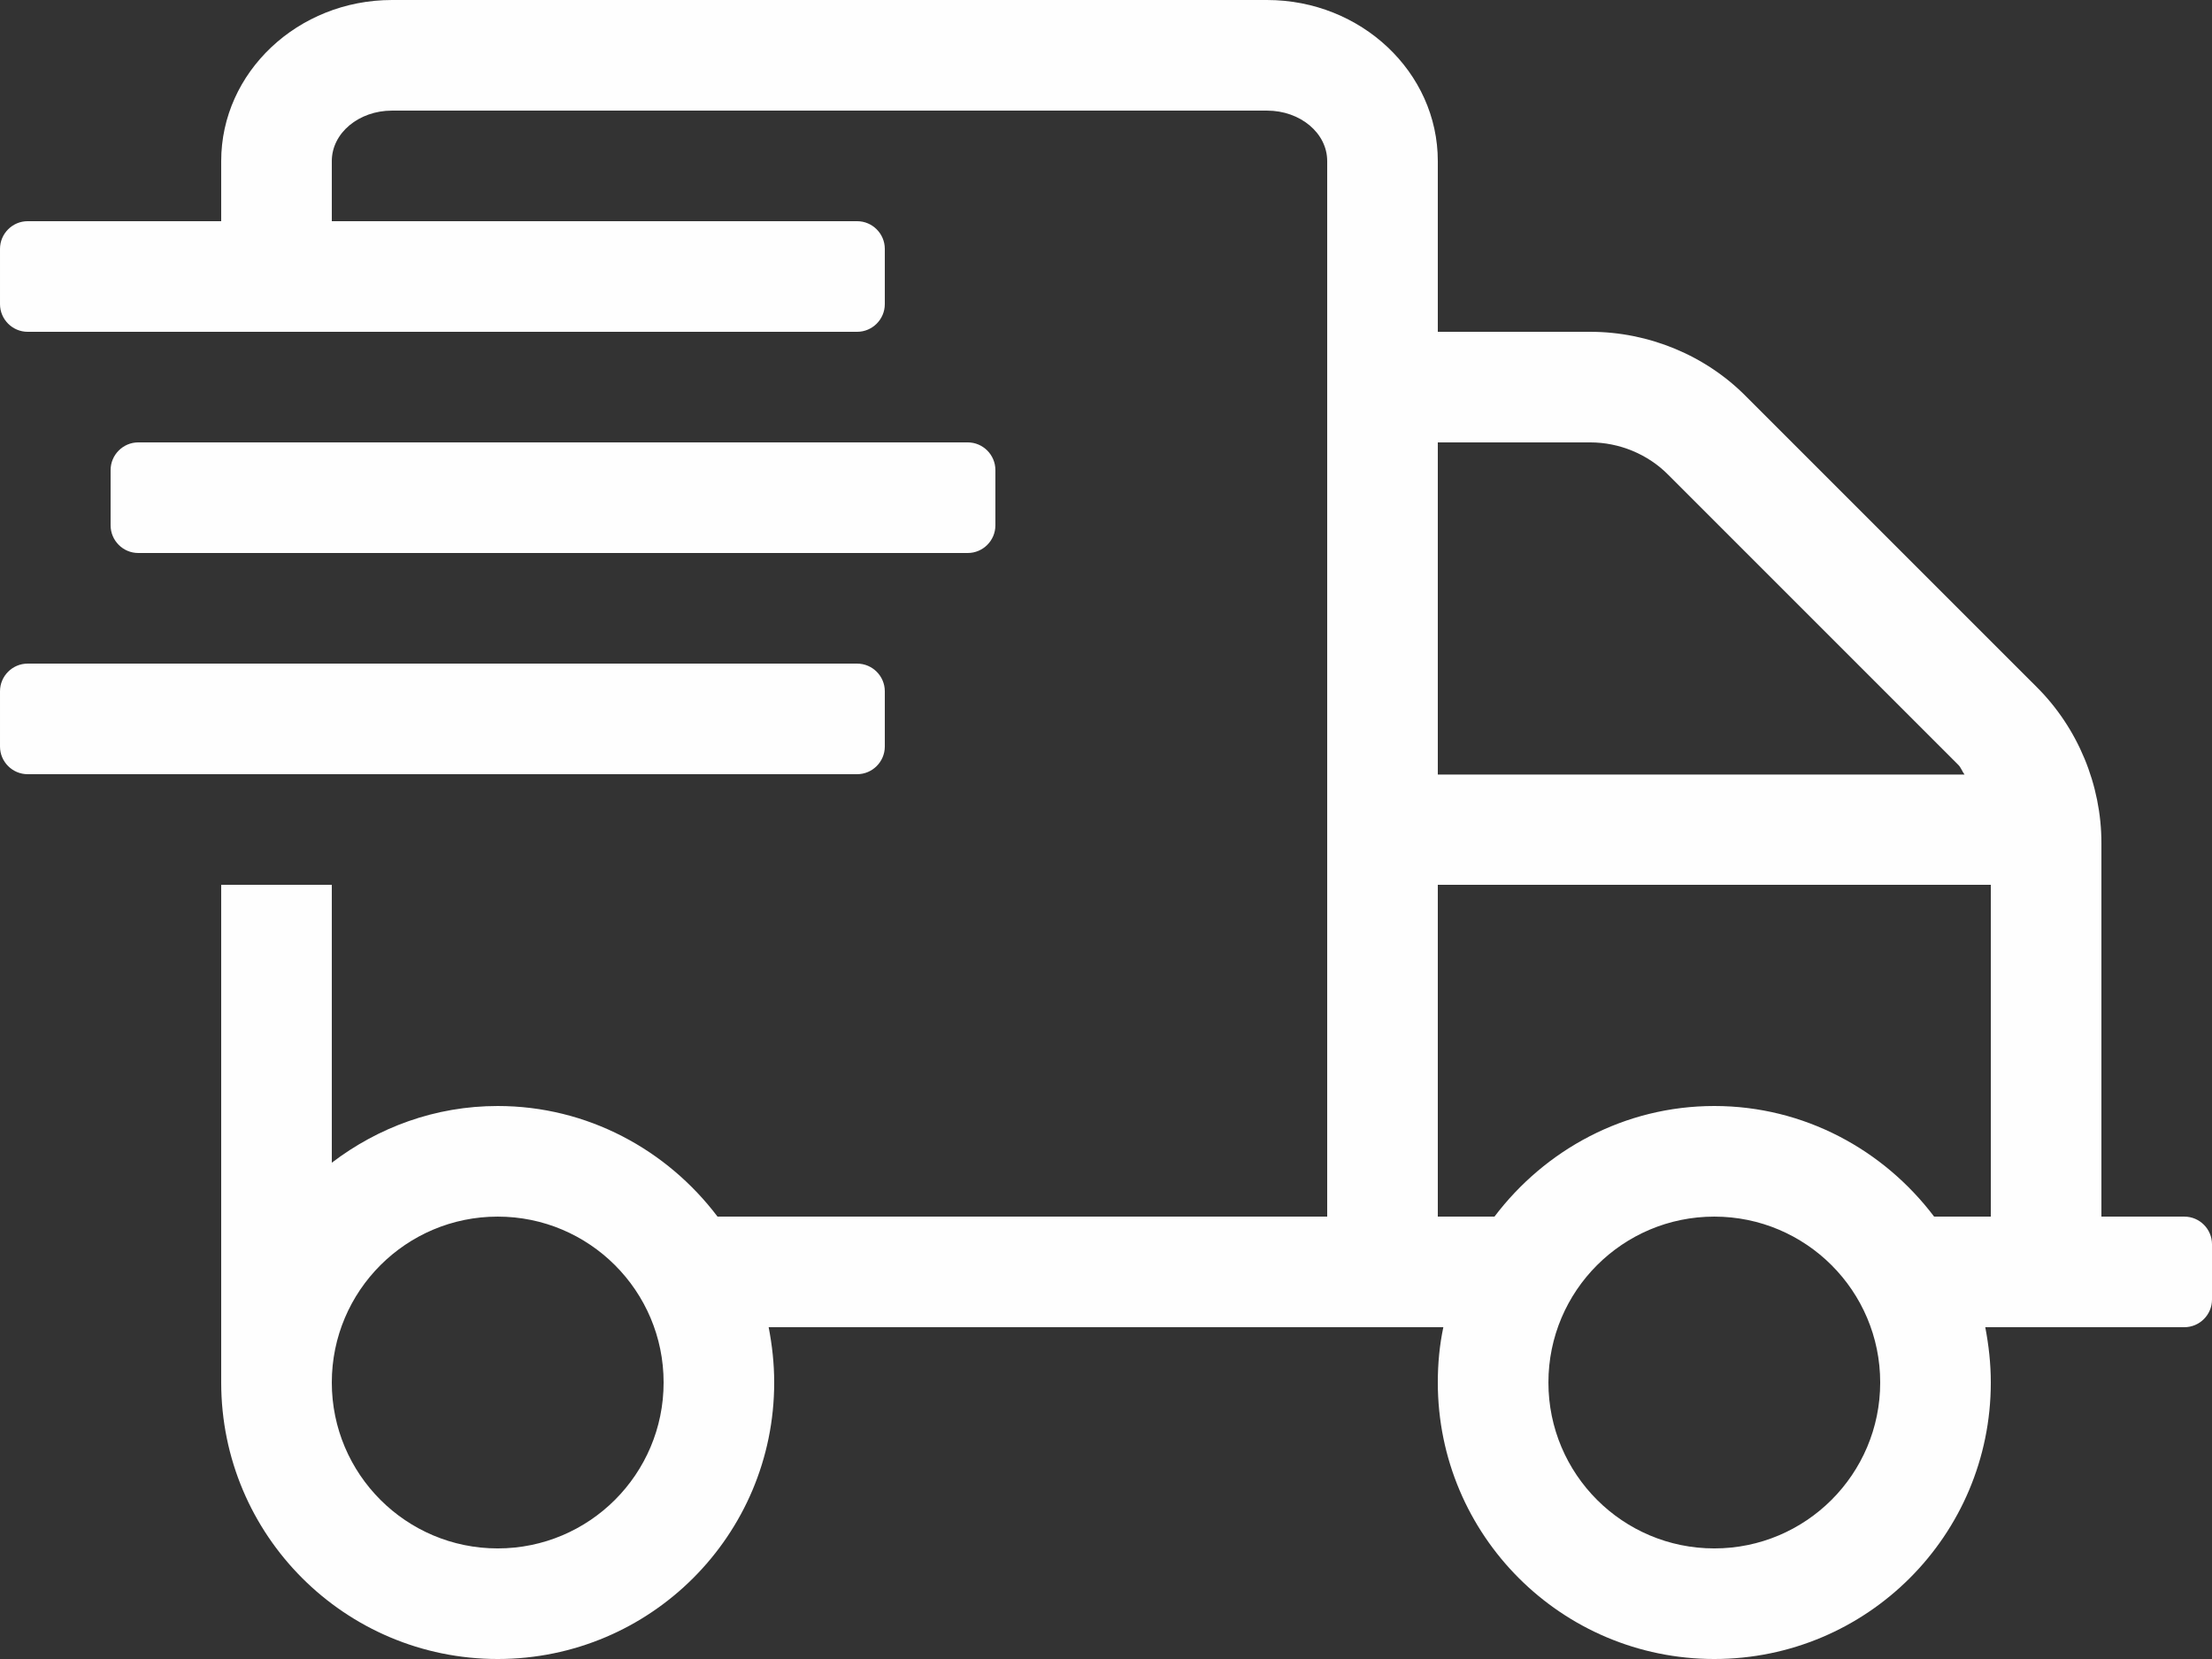 <?xml version="1.0" encoding="UTF-8"?>
<!DOCTYPE svg PUBLIC "-//W3C//DTD SVG 1.1//EN" "http://www.w3.org/Graphics/SVG/1.1/DTD/svg11.dtd">
<!-- Creator: CorelDRAW X7 -->
<svg xmlns="http://www.w3.org/2000/svg" xml:space="preserve" width="210mm" height="157.5mm" version="1.1" style="shape-rendering:geometricPrecision; text-rendering:geometricPrecision; image-rendering:optimizeQuality; fill-rule:evenodd; clip-rule:evenodd"
viewBox="0 0 89152 66864"
 xmlns:xlink="http://www.w3.org/1999/xlink">
 <rect x="0" y="0" width="89152" height="66864" fill="#333333" stroke="none"/>
 <defs>
  <style type="text/css">
   <![CDATA[
    .fil0 {fill:#FEFEFE}
   ]]>
  </style>
 </defs>
 <g id="Layer_x0020_1">
  <path class="fil0" d="M39004 22288c613,0 1114,-501 1114,-1114l0 -2229c0,-613 -501,-1115 -1114,-1115l-33432 0c-613,0 -1114,502 -1114,1115l0 2229c0,613 501,1114 1114,1114l33432 0zm49034 26746l-3343 0 0 -15059c0,-2340 -948,-4638 -2619,-6296l-11688 -11687c-1643,-1672 -3942,-2619 -6296,-2619l-6143 0 0 -6882c0,-3580 -3093,-6491 -6882,-6491l-35270 0c-3789,0 -6882,2911 -6882,6491l0 2424 -7801 0c-613,0 -1114,502 -1114,1115l0 2228c0,613 502,1115 1114,1115l33432 0c613,0 1115,-502 1115,-1115l0 -2228c0,-613 -502,-1115 -1115,-1115l-21173 0 0 -2424c0,-1128 1086,-2033 2424,-2033l35270 0c1338,0 2424,905 2424,2033l0 42543 -24572 0c-2034,-2689 -5238,-4458 -8860,-4458 -2521,0 -4820,864 -6686,2285l0 -11200 -4458 0 0 20059c0,6157 4987,11144 11144,11144 6157,0 11144,-4987 11144,-11144 0,-766 -83,-1504 -223,-2229l27192 0c-153,725 -223,1463 -223,2229 0,6157 4987,11144 11144,11144 6157,0 11144,-4987 11144,-11144 0,-766 -84,-1504 -223,-2229l8024 0c613,0 1114,-501 1114,-1114l0 -2229c0,-613 -501,-1114 -1114,-1114zm-67979 13373c-3691,0 -6686,-2995 -6686,-6687 0,-3691 2995,-6686 6686,-6686 3692,0 6687,2995 6687,6686 0,3692 -2995,6687 -6687,6687zm37890 -44577l6143 0c1170,0 2326,474 3148,1310l11687 11687c112,112 154,265 251,390l-21229 0 0 -13387zm11144 44577c-3692,0 -6686,-2995 -6686,-6687 0,-3691 2994,-6686 6686,-6686 3691,0 6686,2995 6686,6686 0,3692 -2995,6687 -6686,6687zm11144 -13373l-2285 0c-2033,-2689 -5237,-4458 -8859,-4458 -3622,0 -6826,1769 -8860,4458l-2284 0 0 -13373 22288 0 0 13373zm-44576 -18945l0 -2229c0,-613 -502,-1114 -1115,-1114l-33432 0c-613,0 -1114,501 -1114,1114l0 2229c0,613 502,1114 1114,1114l33432 0c613,0 1115,-501 1115,-1114z"/>
 </g>
</svg>
